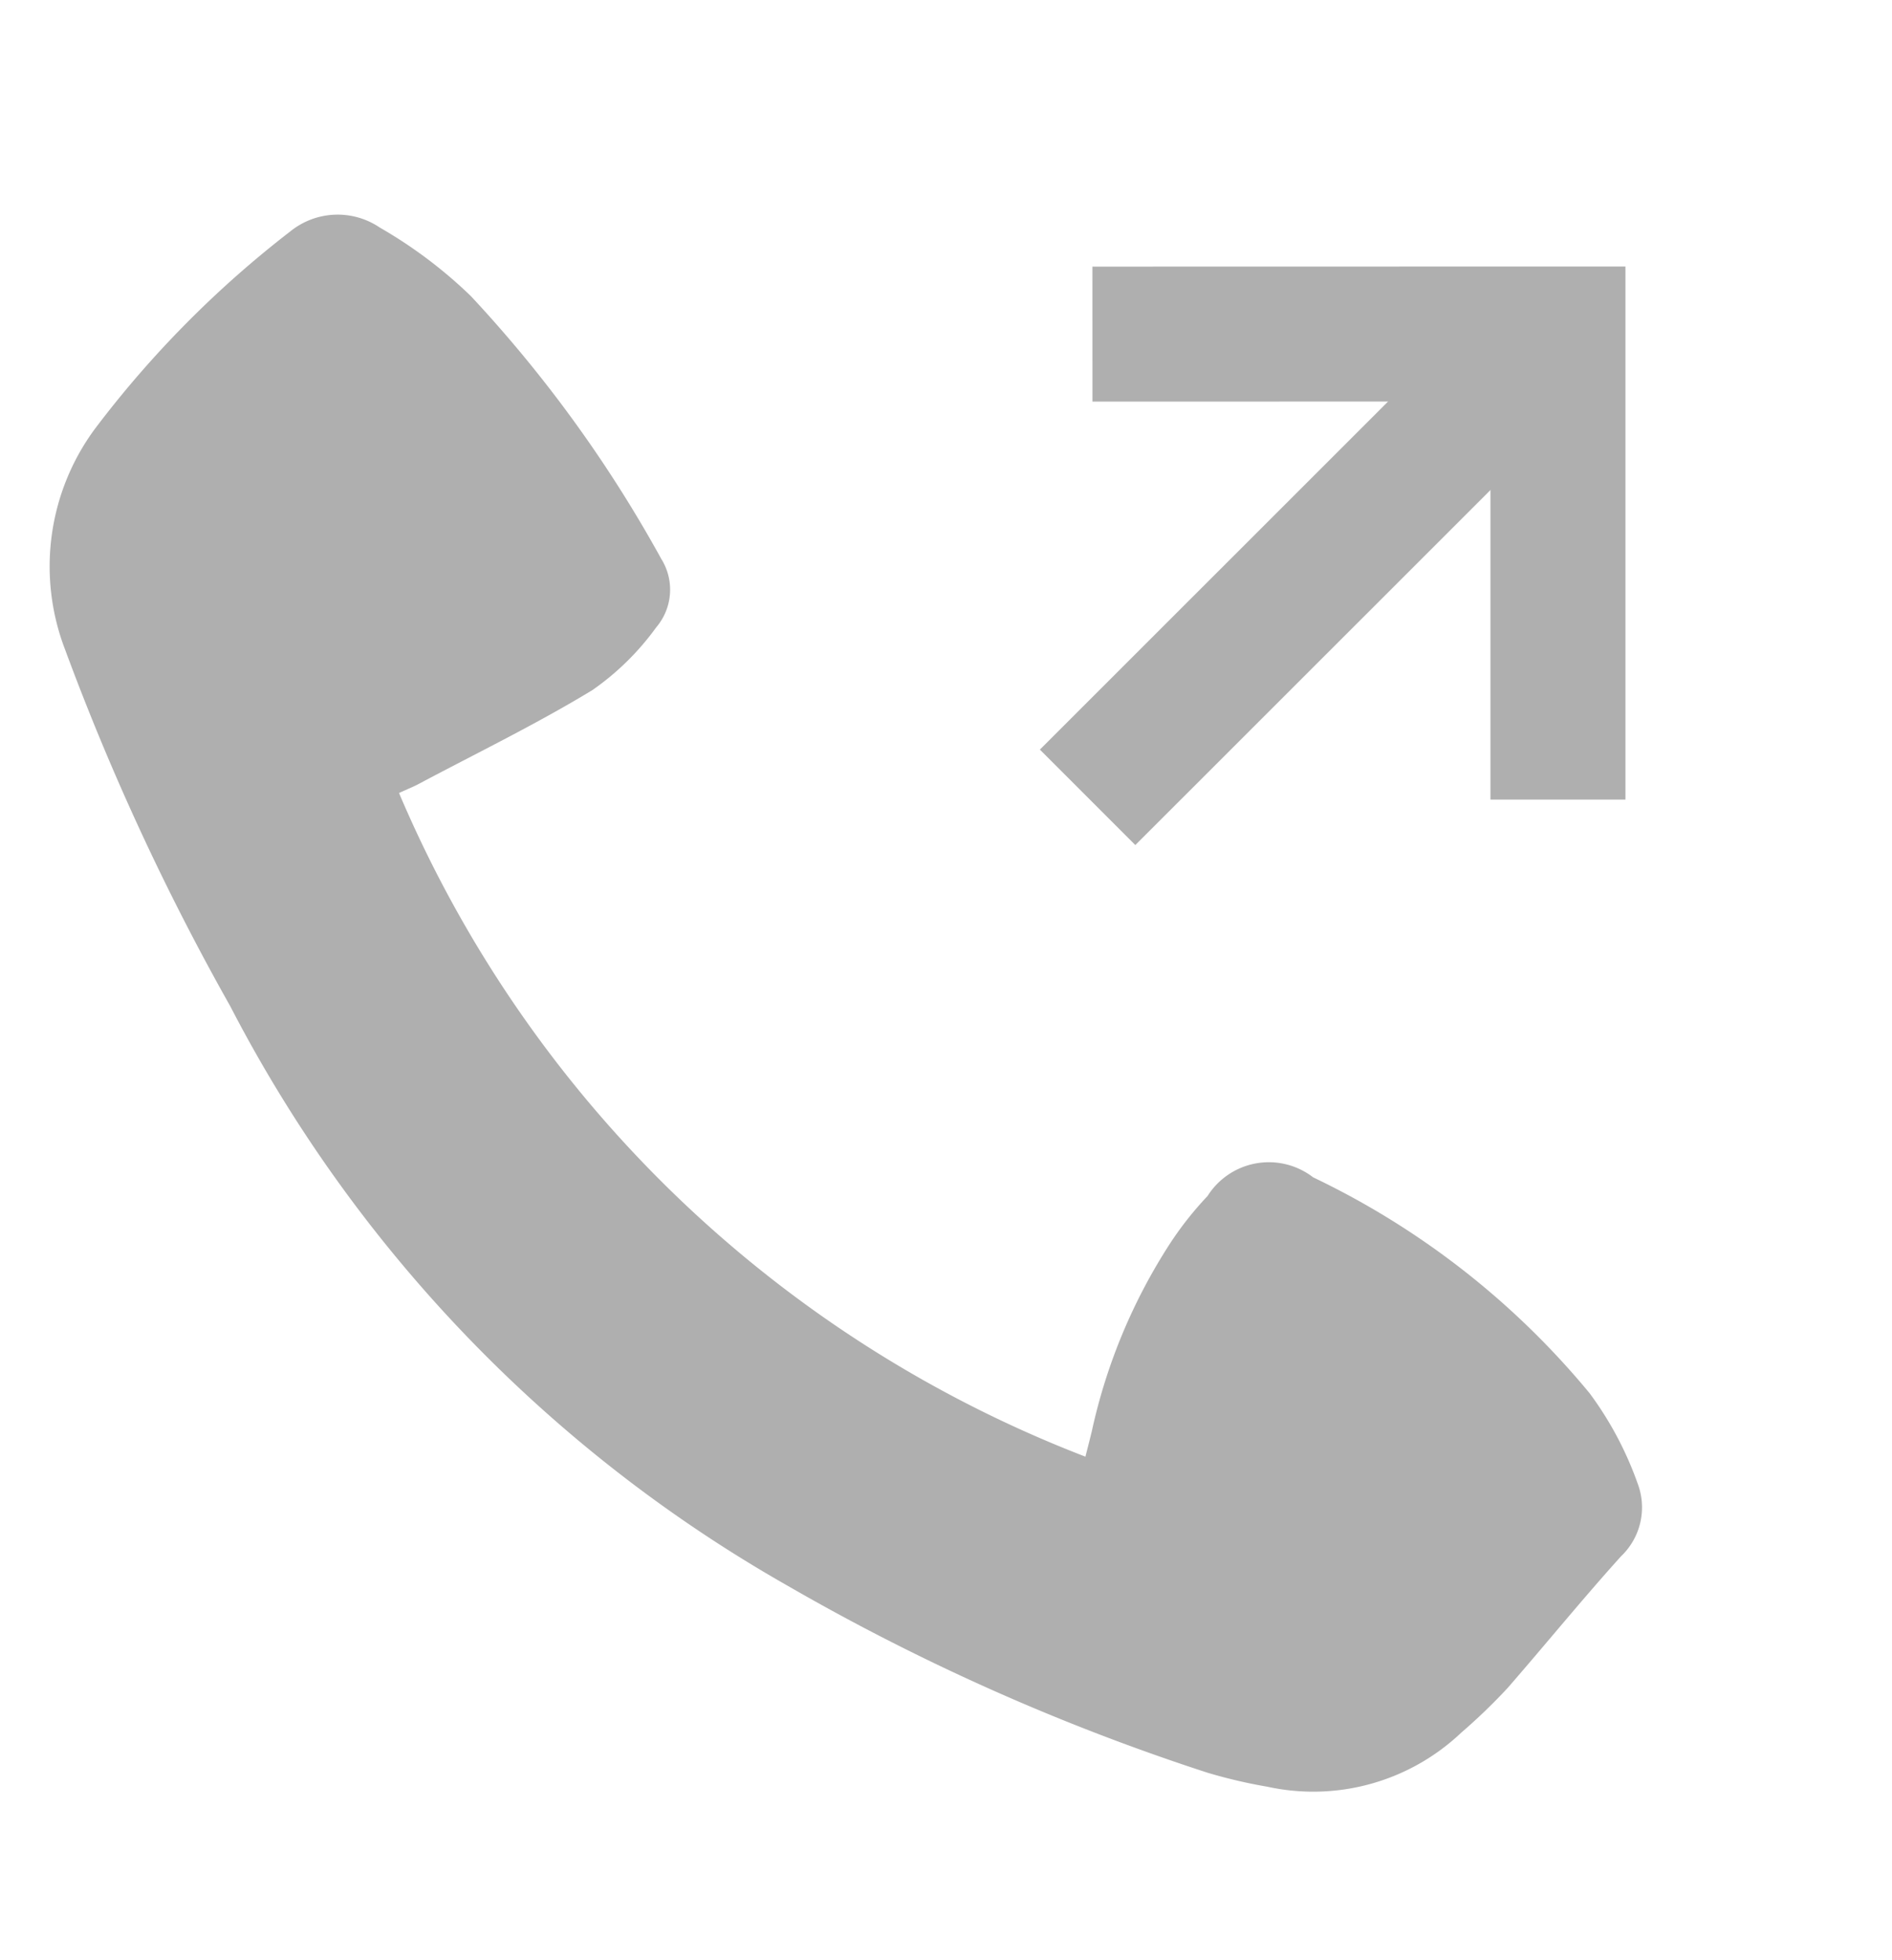 <svg xmlns="http://www.w3.org/2000/svg" width="14.016" height="14.518" viewBox="0 0 14.016 14.518">
  <g id="グループ_13824" data-name="グループ 13824" transform="translate(-655.832 -289.945)">
    <path id="パス_4461" data-name="パス 4461" d="M8.274,8.385A9.062,9.062,0,0,0,4.021,2.734c-.031.072-.054.125-.076.178A4.2,4.2,0,0,1,3.151,4.2a2.523,2.523,0,0,1-.326.3.537.537,0,0,1-.794.014A6.016,6.016,0,0,1,.259,2.615,2.552,2.552,0,0,1,.012,1.9a.5.5,0,0,1,.206-.516C.553,1.113.873.826,1.2.552A4.269,4.269,0,0,1,1.591.279,1.593,1.593,0,0,1,3.072.108,3.775,3.775,0,0,1,3.494.28,16.276,16.276,0,0,1,6.35,2.135,10.471,10.471,0,0,1,9.756,7.021a18.273,18.273,0,0,1,.795,2.8,1.717,1.717,0,0,1-.469,1.577,7.717,7.717,0,0,1-1.665,1.224.557.557,0,0,1-.658-.077,3.415,3.415,0,0,1-.586-.606A9.7,9.7,0,0,1,6.084,9.795.43.43,0,0,1,6.2,9.3a1.975,1.975,0,0,1,.539-.385c.451-.185.92-.327,1.381-.486.04-.014.081-.023.153-.043" transform="translate(668.272 302.808) rotate(171)" fill="#afafaf"/>
    <g id="グループ_13823" data-name="グループ 13823">
      <path id="パス_4850" data-name="パス 4850" d="M3852.889,280.352l3.468-3.467" transform="translate(-3189 15.5)" fill="none" stroke="#afafaf" stroke-width="1"/>
      <path id="パス_4852" data-name="パス 4852" d="M5375.314,1601.419l2.438-2.439,2.439,2.439" transform="translate(-2004.622 -4640.875) rotate(45)" fill="none" stroke="#afafaf" stroke-width="1"/>
    </g>
  </g>
</svg>
